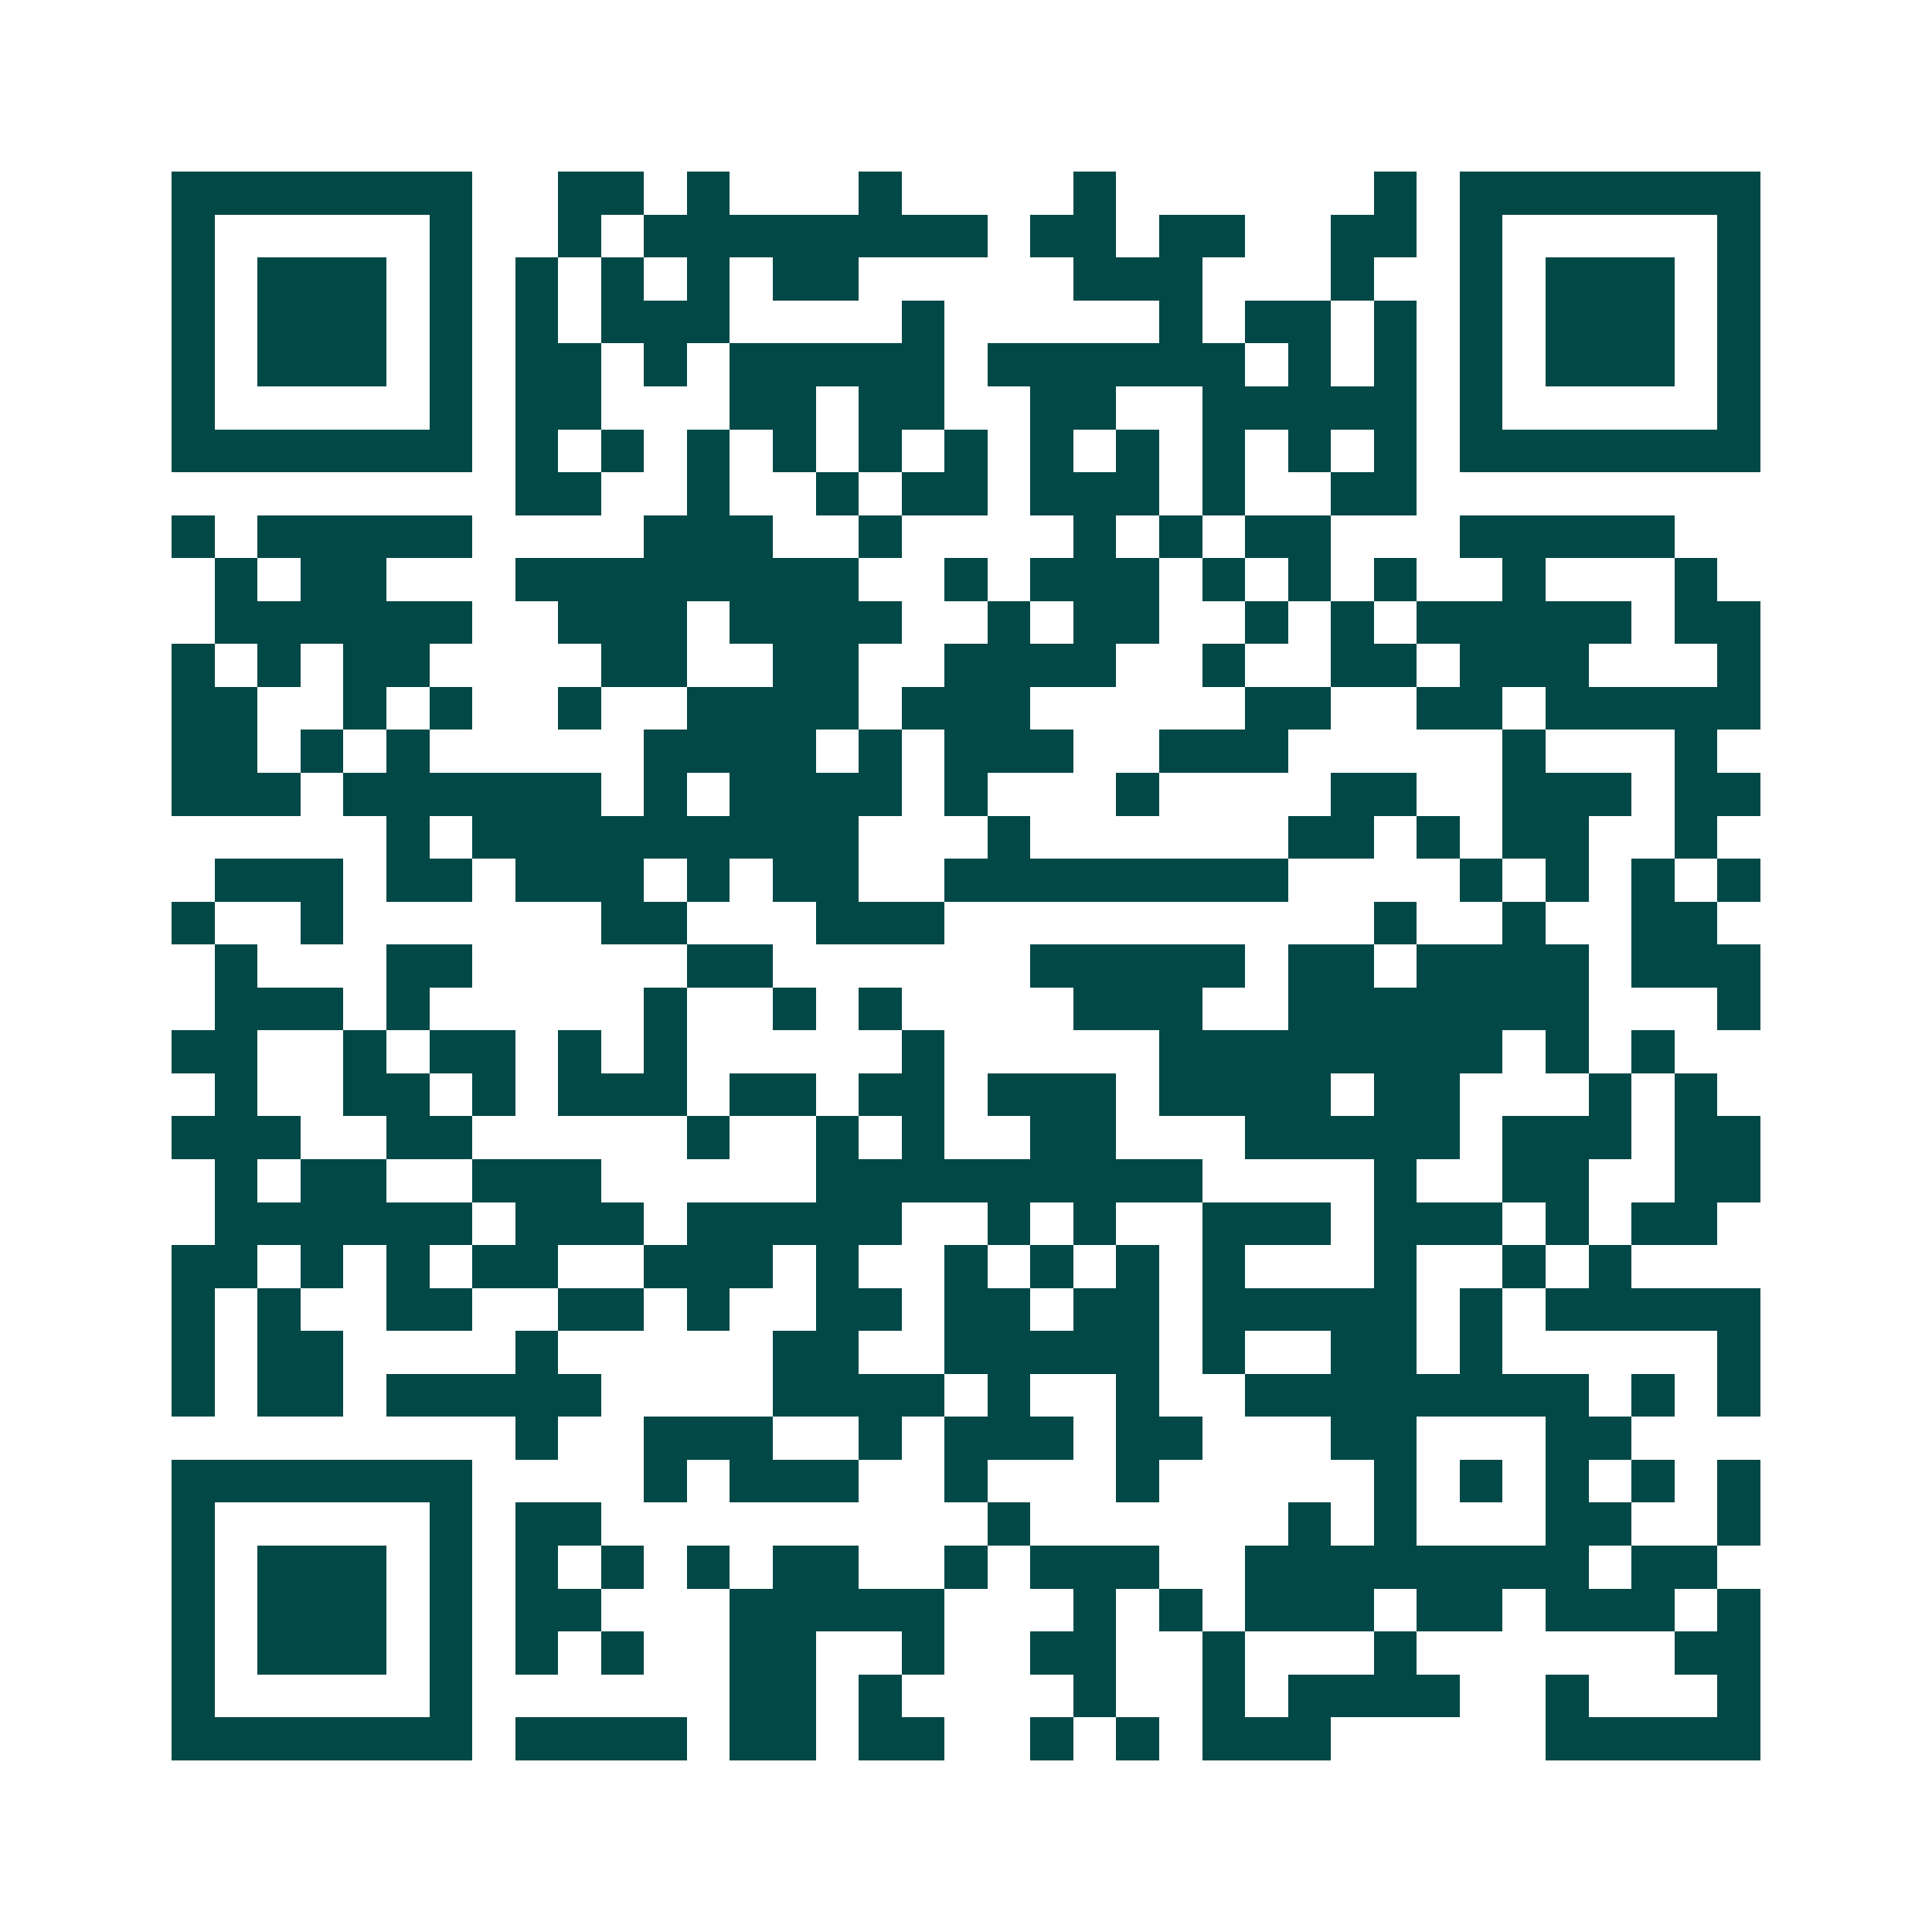 <svg xmlns="http://www.w3.org/2000/svg" width="200" height="200" viewBox="0 0 45 45" shape-rendering="crispEdges"><path fill="#ffffff" d="M0 0h45v45H0z"/><path stroke="#014847" d="M4 4.5h7m2 0h2m1 0h1m3 0h1m4 0h1m6 0h1m1 0h7M4 5.5h1m5 0h1m2 0h1m1 0h8m1 0h2m1 0h2m2 0h2m1 0h1m5 0h1M4 6.5h1m1 0h3m1 0h1m1 0h1m1 0h1m1 0h1m1 0h2m5 0h3m3 0h1m2 0h1m1 0h3m1 0h1M4 7.5h1m1 0h3m1 0h1m1 0h1m1 0h3m4 0h1m5 0h1m1 0h2m1 0h1m1 0h1m1 0h3m1 0h1M4 8.5h1m1 0h3m1 0h1m1 0h2m1 0h1m1 0h5m1 0h6m1 0h1m1 0h1m1 0h1m1 0h3m1 0h1M4 9.5h1m5 0h1m1 0h2m3 0h2m1 0h2m2 0h2m2 0h5m1 0h1m5 0h1M4 10.5h7m1 0h1m1 0h1m1 0h1m1 0h1m1 0h1m1 0h1m1 0h1m1 0h1m1 0h1m1 0h1m1 0h1m1 0h7M12 11.5h2m2 0h1m2 0h1m1 0h2m1 0h3m1 0h1m2 0h2M4 12.5h1m1 0h5m4 0h3m2 0h1m4 0h1m1 0h1m1 0h2m3 0h5M5 13.5h1m1 0h2m3 0h8m2 0h1m1 0h3m1 0h1m1 0h1m1 0h1m2 0h1m3 0h1M5 14.5h6m2 0h3m1 0h4m2 0h1m1 0h2m2 0h1m1 0h1m1 0h5m1 0h2M4 15.5h1m1 0h1m1 0h2m4 0h2m2 0h2m2 0h4m2 0h1m2 0h2m1 0h3m3 0h1M4 16.5h2m2 0h1m1 0h1m2 0h1m2 0h4m1 0h3m5 0h2m2 0h2m1 0h5M4 17.5h2m1 0h1m1 0h1m5 0h4m1 0h1m1 0h3m2 0h3m5 0h1m3 0h1M4 18.5h3m1 0h6m1 0h1m1 0h4m1 0h1m3 0h1m4 0h2m2 0h3m1 0h2M9 19.5h1m1 0h9m3 0h1m6 0h2m1 0h1m1 0h2m2 0h1M5 20.5h3m1 0h2m1 0h3m1 0h1m1 0h2m2 0h8m4 0h1m1 0h1m1 0h1m1 0h1M4 21.5h1m2 0h1m6 0h2m3 0h3m10 0h1m2 0h1m2 0h2M5 22.5h1m3 0h2m5 0h2m6 0h5m1 0h2m1 0h4m1 0h3M5 23.5h3m1 0h1m5 0h1m2 0h1m1 0h1m4 0h3m2 0h7m3 0h1M4 24.5h2m2 0h1m1 0h2m1 0h1m1 0h1m5 0h1m5 0h8m1 0h1m1 0h1M5 25.5h1m2 0h2m1 0h1m1 0h3m1 0h2m1 0h2m1 0h3m1 0h4m1 0h2m3 0h1m1 0h1M4 26.5h3m2 0h2m5 0h1m2 0h1m1 0h1m2 0h2m3 0h5m1 0h3m1 0h2M5 27.5h1m1 0h2m2 0h3m5 0h9m4 0h1m2 0h2m2 0h2M5 28.5h6m1 0h3m1 0h5m2 0h1m1 0h1m2 0h3m1 0h3m1 0h1m1 0h2M4 29.5h2m1 0h1m1 0h1m1 0h2m2 0h3m1 0h1m2 0h1m1 0h1m1 0h1m1 0h1m3 0h1m2 0h1m1 0h1M4 30.5h1m1 0h1m2 0h2m2 0h2m1 0h1m2 0h2m1 0h2m1 0h2m1 0h5m1 0h1m1 0h5M4 31.5h1m1 0h2m4 0h1m5 0h2m2 0h5m1 0h1m2 0h2m1 0h1m5 0h1M4 32.5h1m1 0h2m1 0h5m4 0h4m1 0h1m2 0h1m2 0h8m1 0h1m1 0h1M12 33.5h1m2 0h3m2 0h1m1 0h3m1 0h2m3 0h2m3 0h2M4 34.5h7m4 0h1m1 0h3m2 0h1m3 0h1m5 0h1m1 0h1m1 0h1m1 0h1m1 0h1M4 35.5h1m5 0h1m1 0h2m9 0h1m6 0h1m1 0h1m3 0h2m2 0h1M4 36.5h1m1 0h3m1 0h1m1 0h1m1 0h1m1 0h1m1 0h2m2 0h1m1 0h3m2 0h8m1 0h2M4 37.5h1m1 0h3m1 0h1m1 0h2m3 0h5m3 0h1m1 0h1m1 0h3m1 0h2m1 0h3m1 0h1M4 38.5h1m1 0h3m1 0h1m1 0h1m1 0h1m2 0h2m2 0h1m2 0h2m2 0h1m3 0h1m6 0h2M4 39.5h1m5 0h1m6 0h2m1 0h1m4 0h1m2 0h1m1 0h4m2 0h1m3 0h1M4 40.5h7m1 0h4m1 0h2m1 0h2m2 0h1m1 0h1m1 0h3m5 0h5"/></svg>
